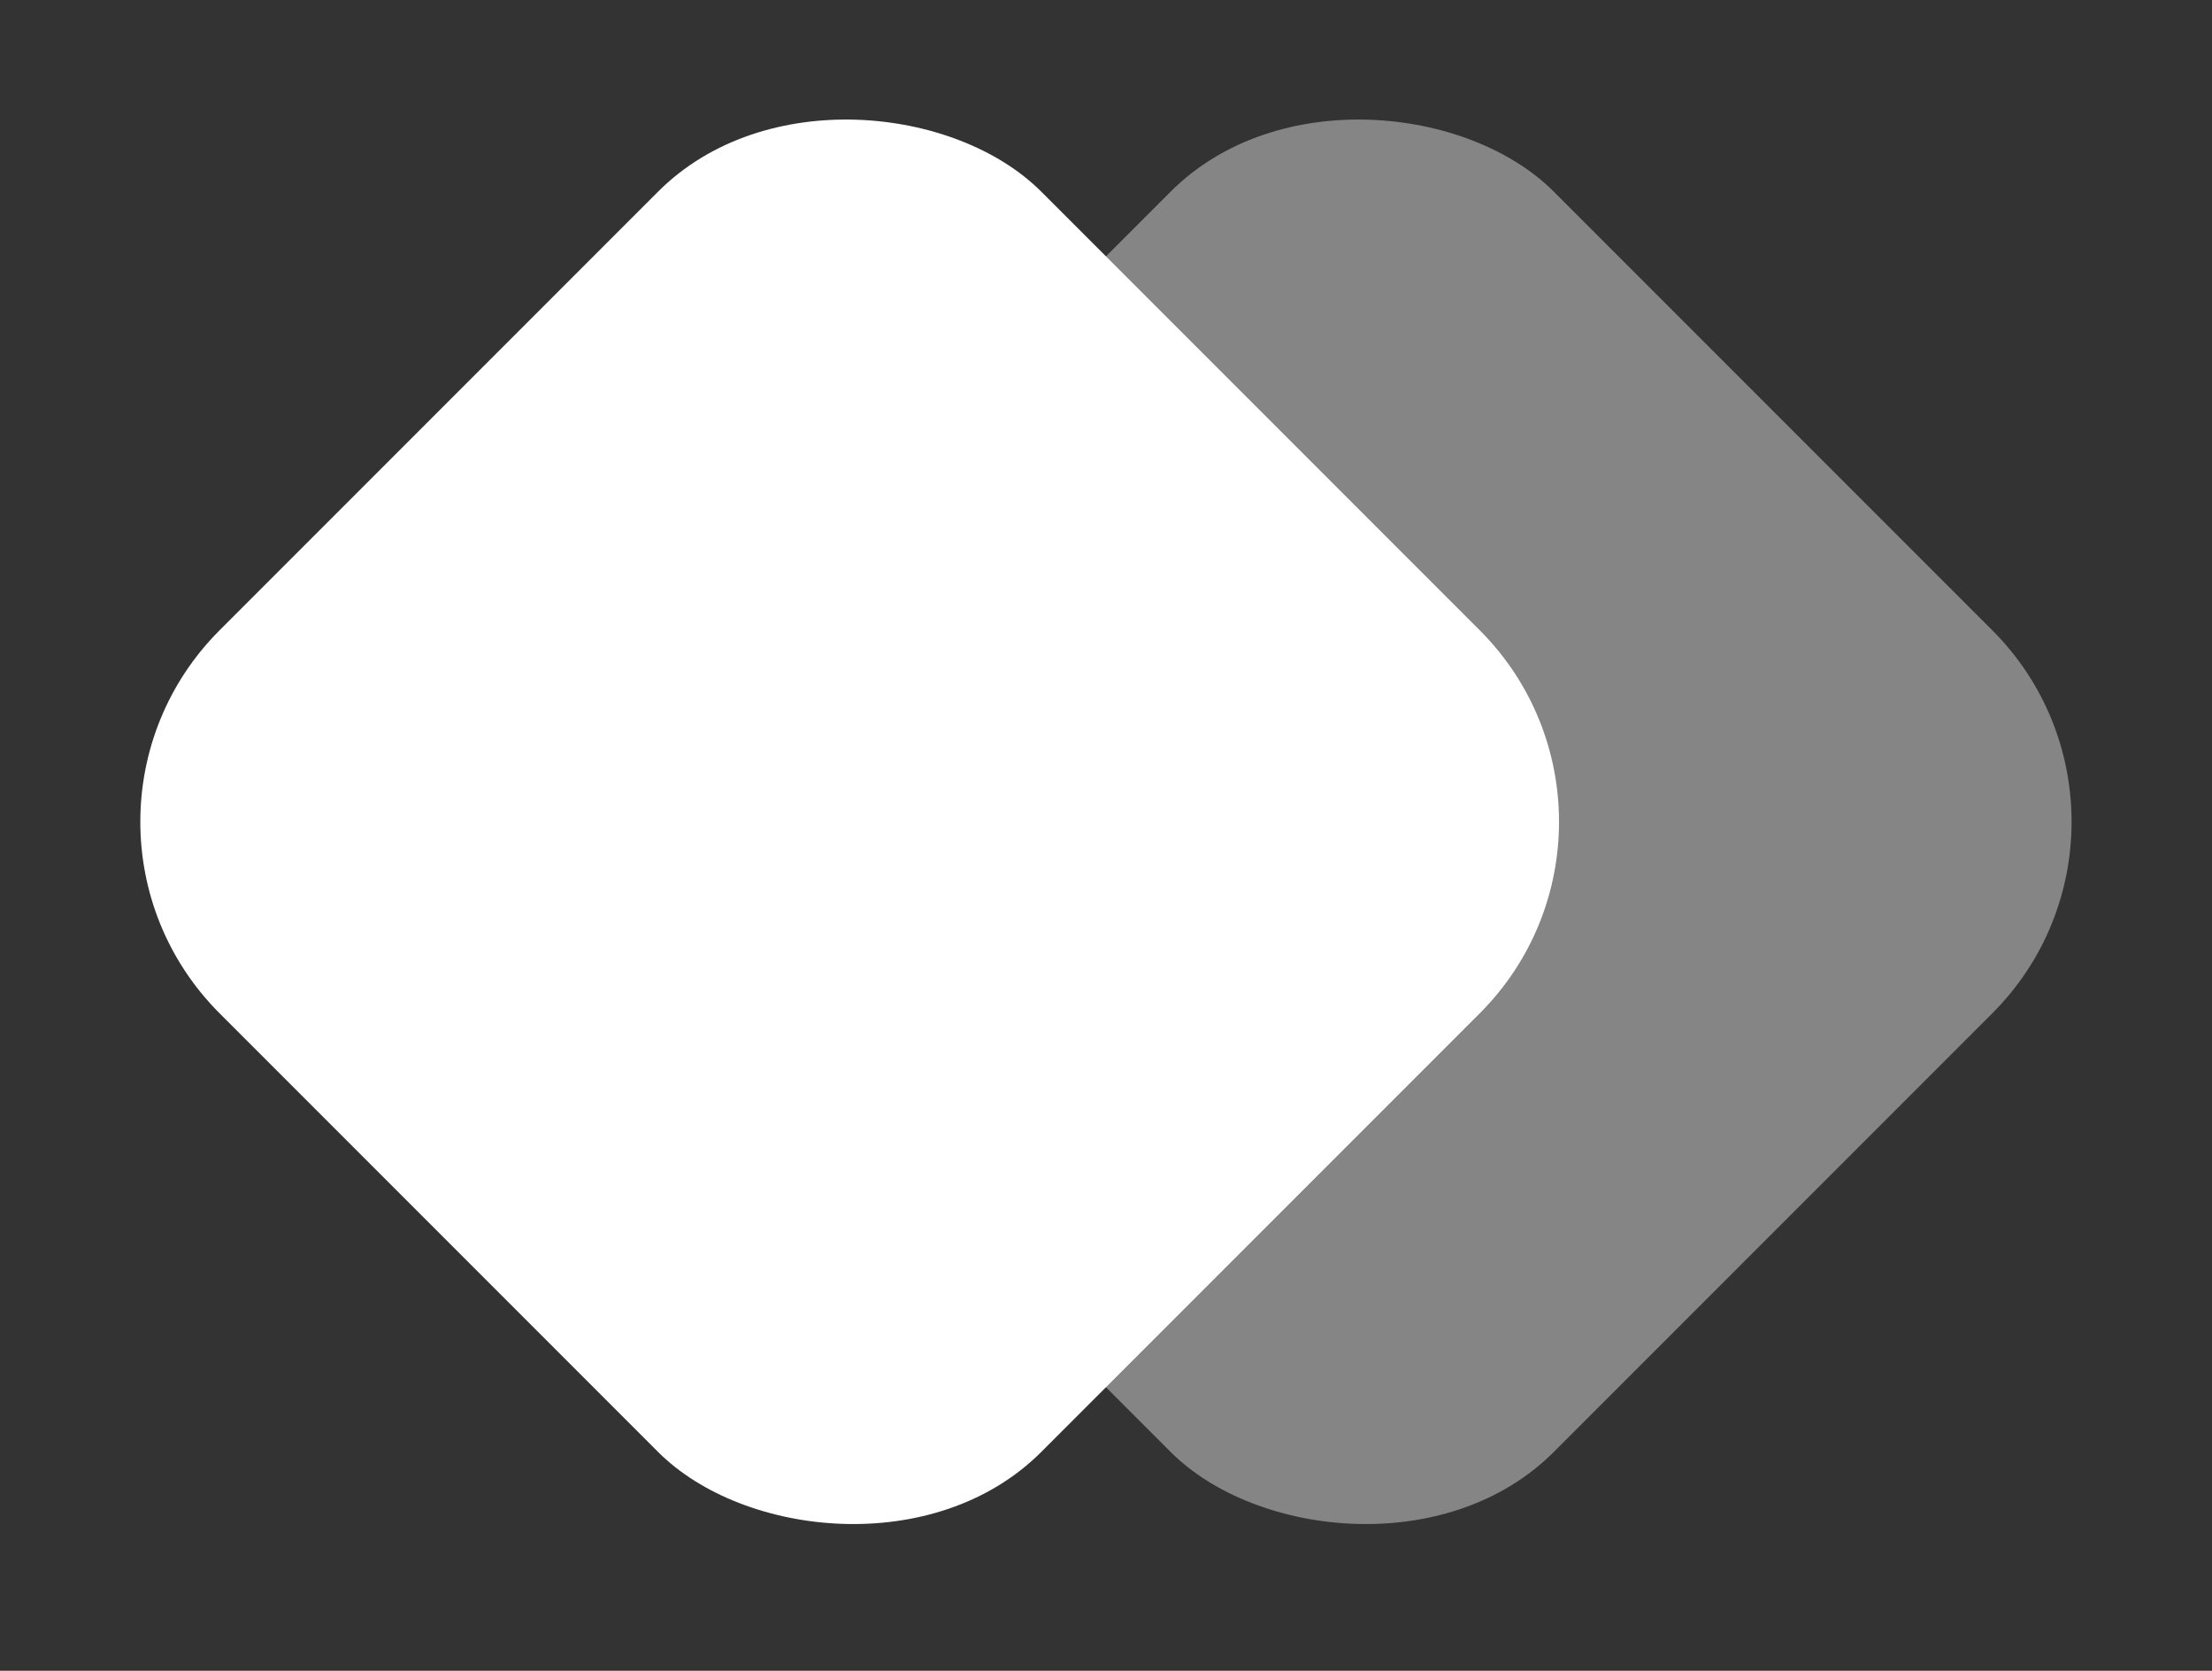 <svg width="49" height="37" viewBox="0 0 49 37" fill="none" xmlns="http://www.w3.org/2000/svg">
<rect x="0" y="0" width="49" height="37" fill="#333333" stroke="none"/>
<rect opacity="0.4" x="11.977" y="18.199" width="25.737" height="25.737" rx="6" transform="rotate(-45 11.977 18.199)" fill="white"/>
<rect x="0.623" y="18.199" width="25.737" height="25.737" rx="6" transform="rotate(-45 0.623 18.199)" fill="white"/>
</svg>

